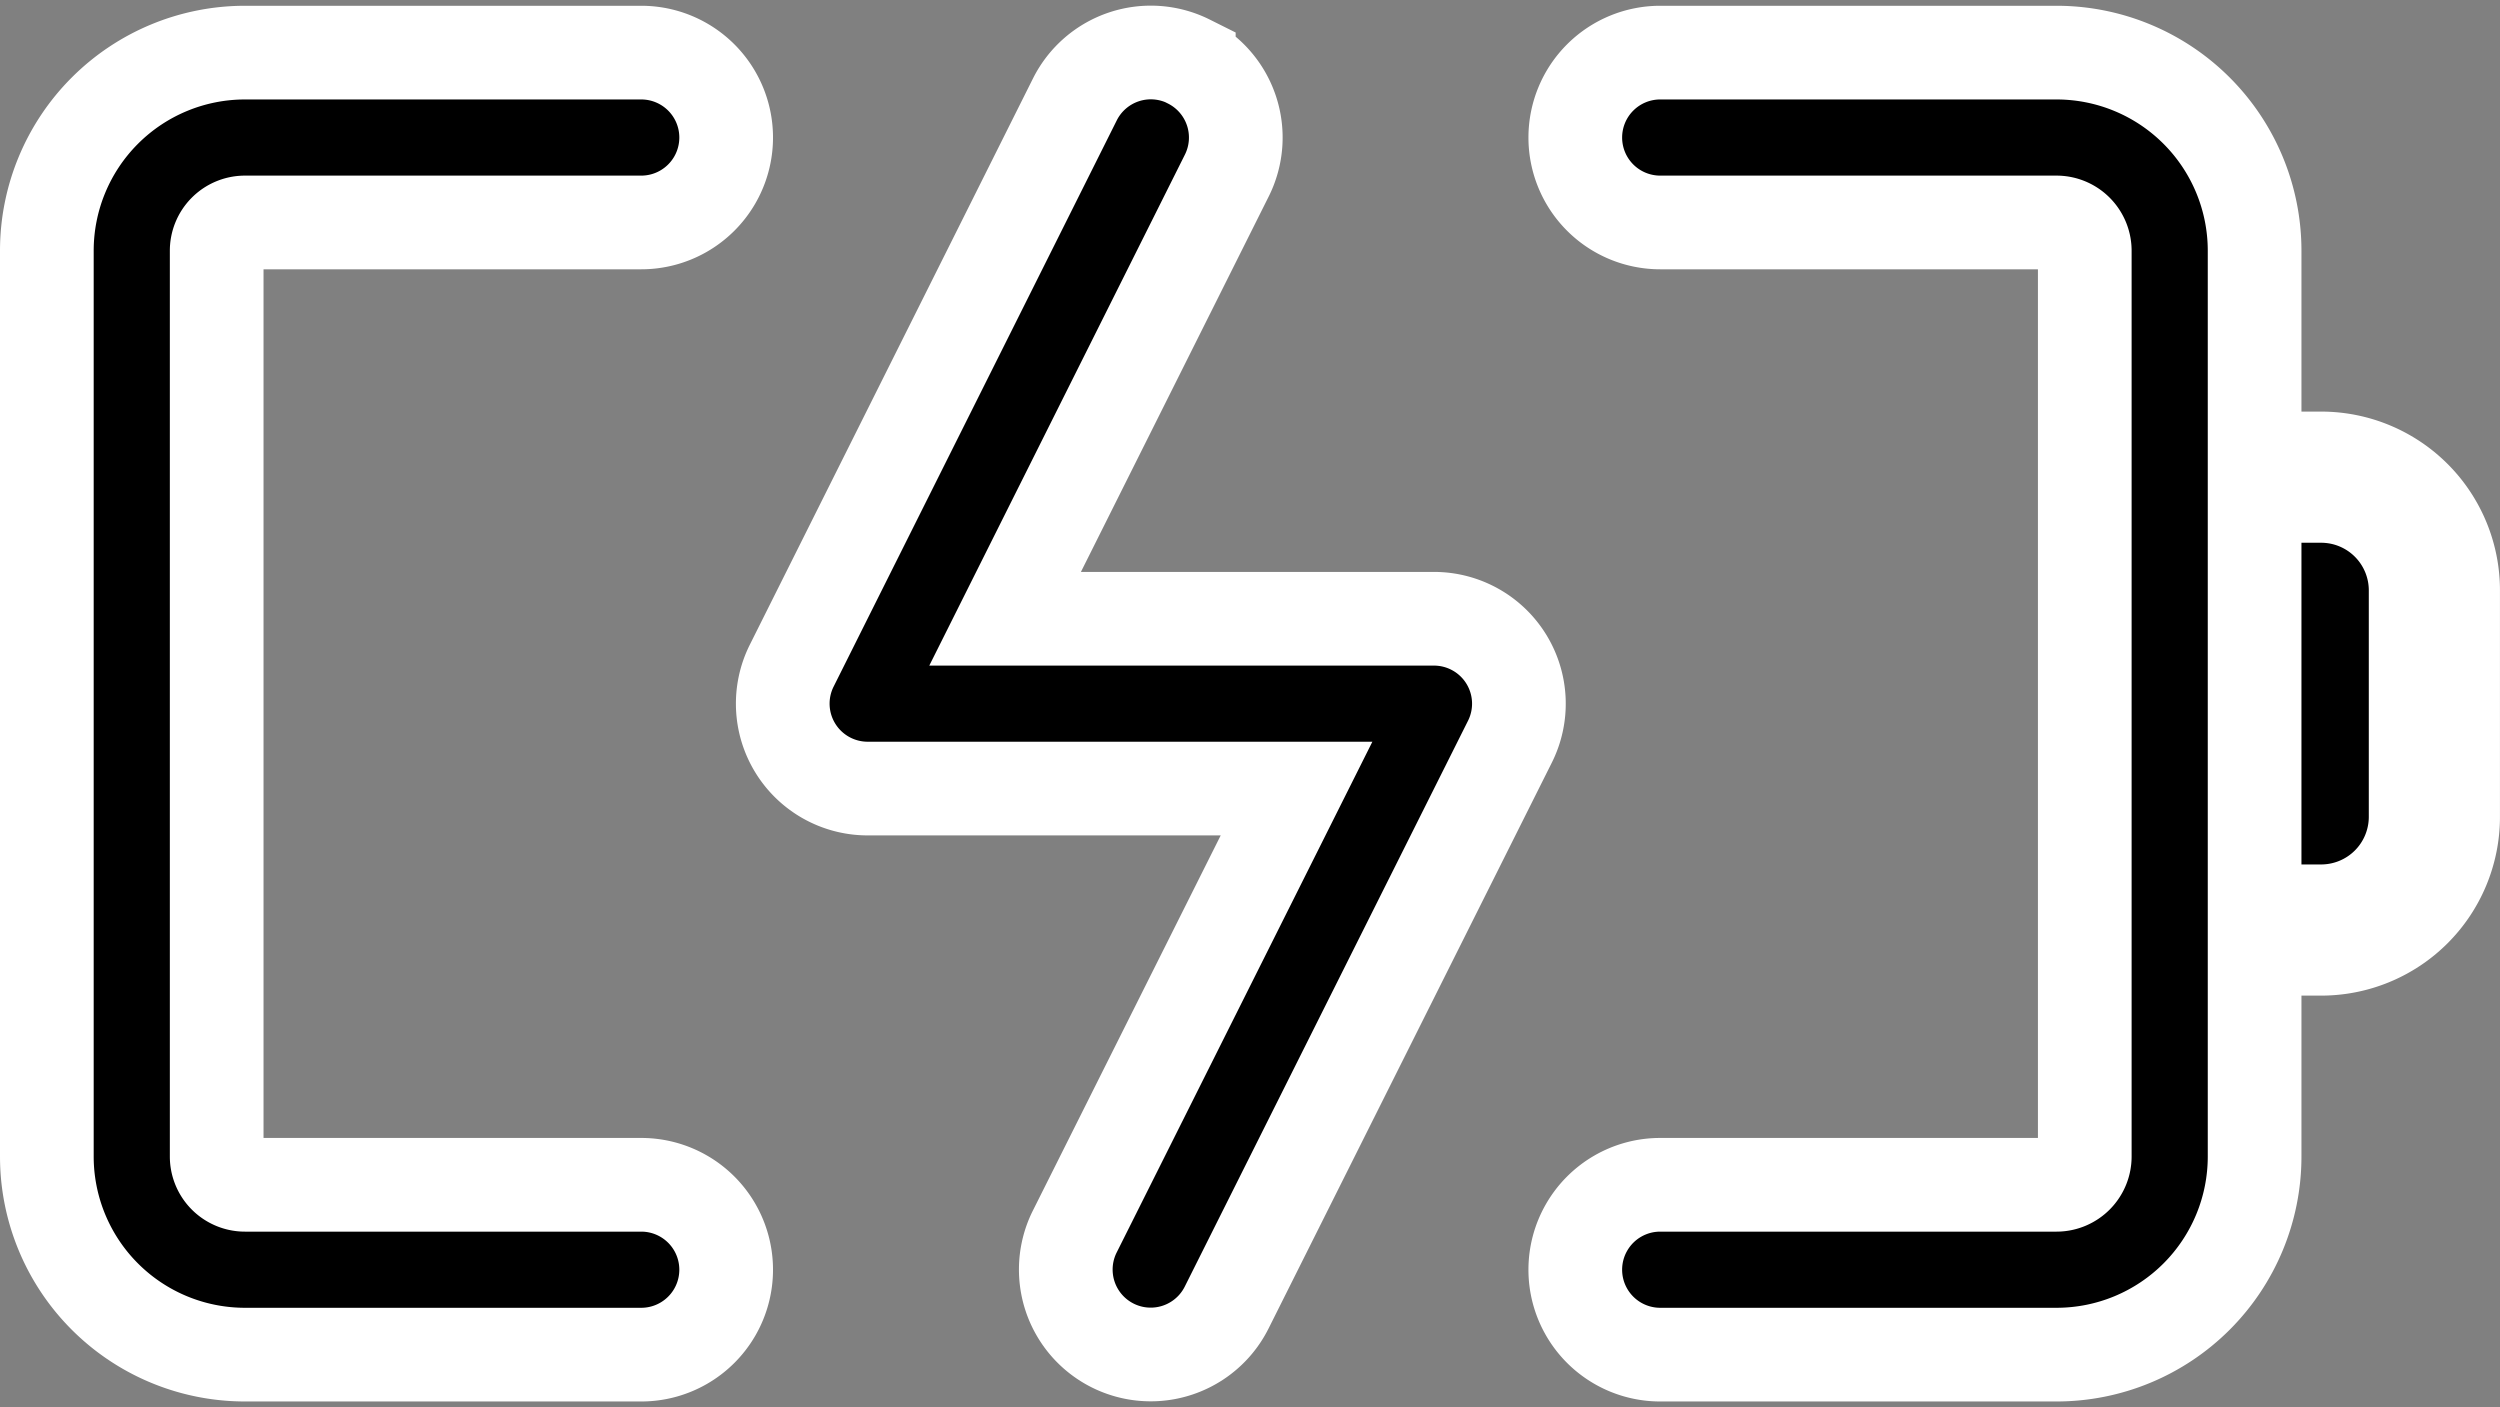 <svg xmlns="http://www.w3.org/2000/svg" width="66.71" height="37.549" viewBox="0 0 66.71 37.549">
  <rect x="0" y="0" width="66.71" height="37.549" fill="#808080" stroke="none"/>
  <g id="Group_67576" data-name="Group 67576" transform="translate(0 -4.847)">
    <path id="Path_111184" data-name="Path 111184" d="M21,10h3.021a3.021,3.021,0,0,1,3.021,3.021v6.042a3.021,3.021,0,0,1-3.021,3.021H21Z" transform="translate(37.917 7.58)" stroke="#fff" stroke-width="3.5"/>
    <g id="Group_67576-2" data-name="Group 67576" transform="translate(1.25 6.25)">
      <path id="Path_111181" data-name="Path 111181" d="M1.25,11.537A5.287,5.287,0,0,1,6.537,6.25H17.111a2.266,2.266,0,1,1,0,4.532H6.537a.755.755,0,0,0-.755.755V35.706a.755.755,0,0,0,.755.755H17.111a2.266,2.266,0,1,1,0,4.532H6.537A5.287,5.287,0,0,1,1.25,35.706Z" transform="translate(-1.25 -6.249)" stroke="#fff" stroke-width="2.5" fill-rule="evenodd"/>
      <path id="Path_111182" data-name="Path 111182" d="M14.75,8.516A2.266,2.266,0,0,1,17.016,6.25H27.59a5.287,5.287,0,0,1,5.287,5.287V35.706a5.287,5.287,0,0,1-5.287,5.287H17.016a2.266,2.266,0,1,1,0-4.532H27.59a.755.755,0,0,0,.755-.755V11.537a.755.755,0,0,0-.755-.755H17.016A2.266,2.266,0,0,1,14.75,8.516Z" transform="translate(26.035 -6.249)" stroke="#fff" stroke-width="2.5" fill-rule="evenodd"/>
      <path id="Path_111183" data-name="Path 111183" d="M18.585,6.49A2.266,2.266,0,0,1,19.6,9.53L13.683,21.358H25.128a2.266,2.266,0,0,1,2.026,3.28l-7.559,15.1a2.266,2.266,0,0,1-4.053-2.028L21.46,25.889H10.016A2.266,2.266,0,0,1,7.989,22.61L15.545,7.5a2.266,2.266,0,0,1,3.04-1.013Z" transform="translate(11.887 -6.25)" stroke="#fff" stroke-width="2.5" fill-rule="evenodd"/>
    </g>
  </g>
</svg>
